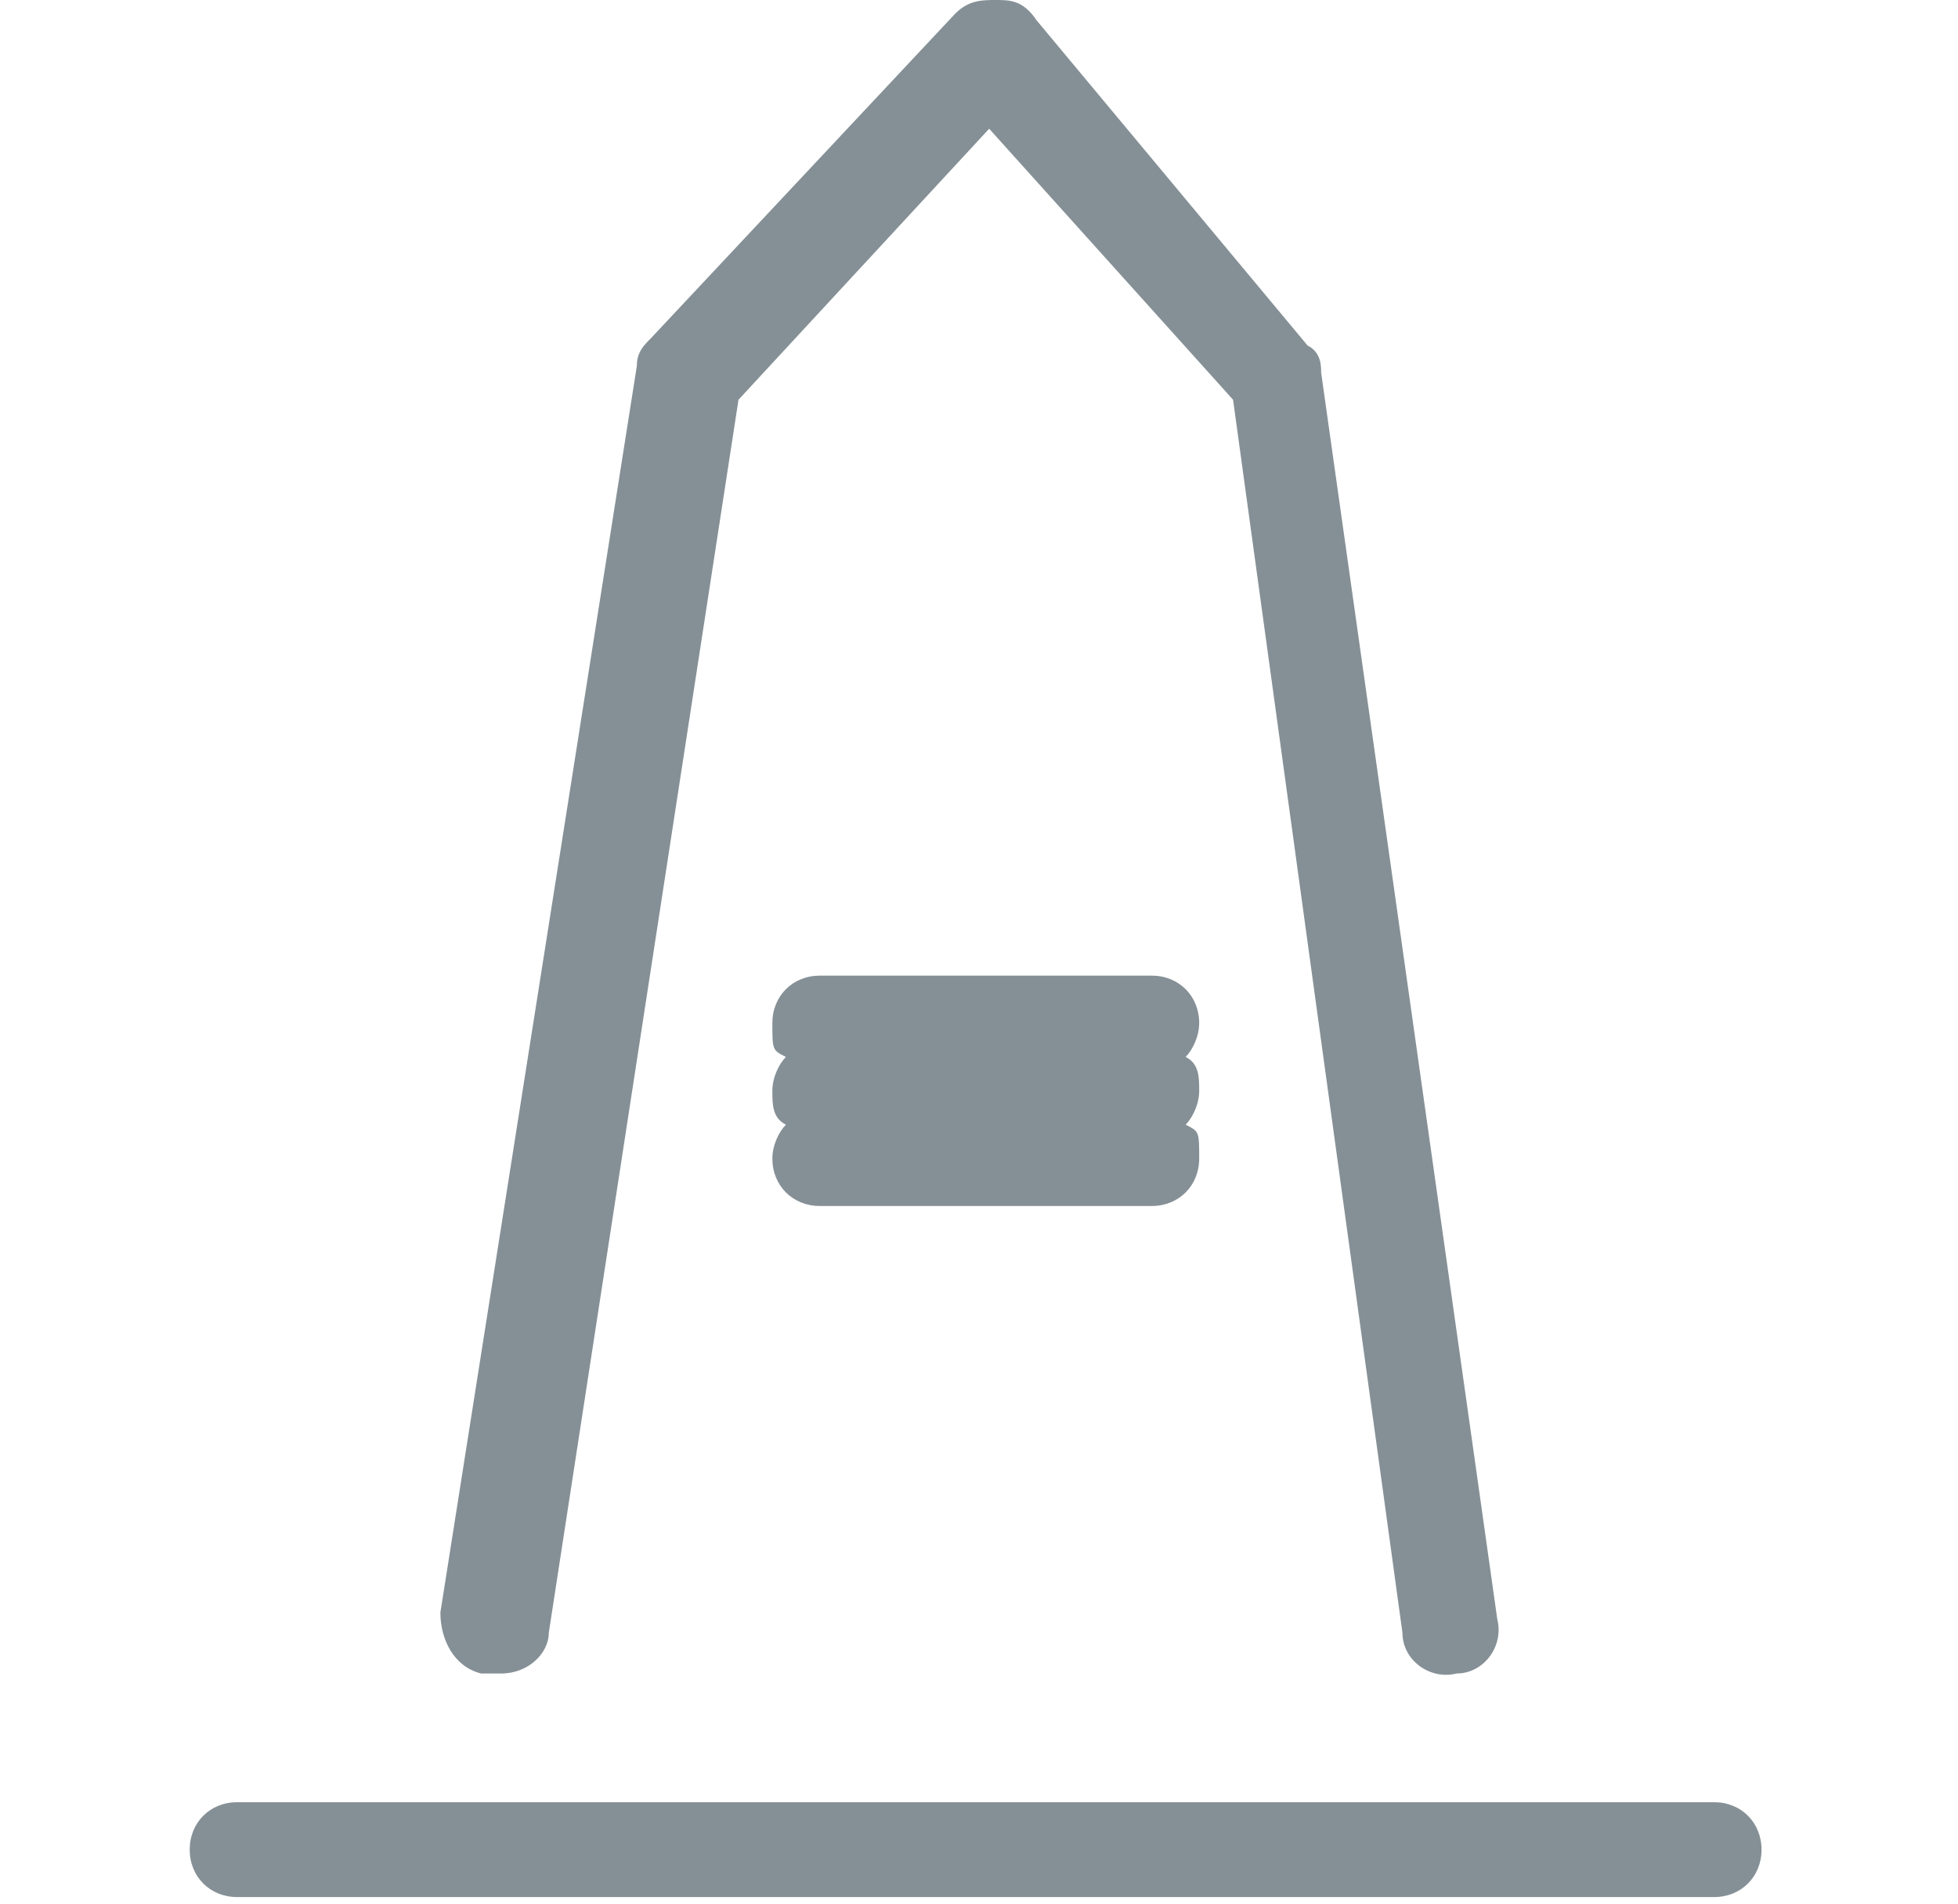 <?xml version="1.0" encoding="UTF-8"?>
<svg id="Layer_1" data-name="Layer 1" xmlns="http://www.w3.org/2000/svg" version="1.1" viewBox="0 0 28.9 28.1">
  <defs>
    <style>
      .cls-1 {
        fill: #859096;
        stroke-width: 0px;
      }
    </style>
  </defs>
  <path class="cls-1" d="M25.4,26.6H3.5c-.4,0-.7.3-.7.7s.3.7.7.7h21.8c.4,0,.7-.3.7-.7s-.3-.7-.7-.7Z"/>
  <path class="cls-1" d="M7.3,24.7s0,0,.1,0c.4,0,.7-.3.7-.6l2.8-18.2,3.7-4,3.6,4,2.5,18.2c0,.4.4.7.8.6.4,0,.7-.4.6-.8l-2.6-18.4c0-.1,0-.3-.2-.4L15.3.3C15.1,0,14.9,0,14.7,0c-.2,0-.4,0-.6.2l-4.5,4.8c-.1.1-.2.2-.2.4l-2.9,18.4c0,.4.2.8.6.9Z"/>
  <path class="cls-1" d="M17.7,15.1c0-.4-.3-.7-.7-.7h-4.9c-.4,0-.7.3-.7.7s0,.4.2.5c-.1.1-.2.3-.2.5s0,.4.2.5c-.1.1-.2.3-.2.5,0,.4.3.7.7.7h4.9c.4,0,.7-.3.7-.7s0-.4-.2-.5c.1-.1.2-.3.2-.5s0-.4-.2-.5c.1-.1.2-.3.2-.5Z"/>
</svg>